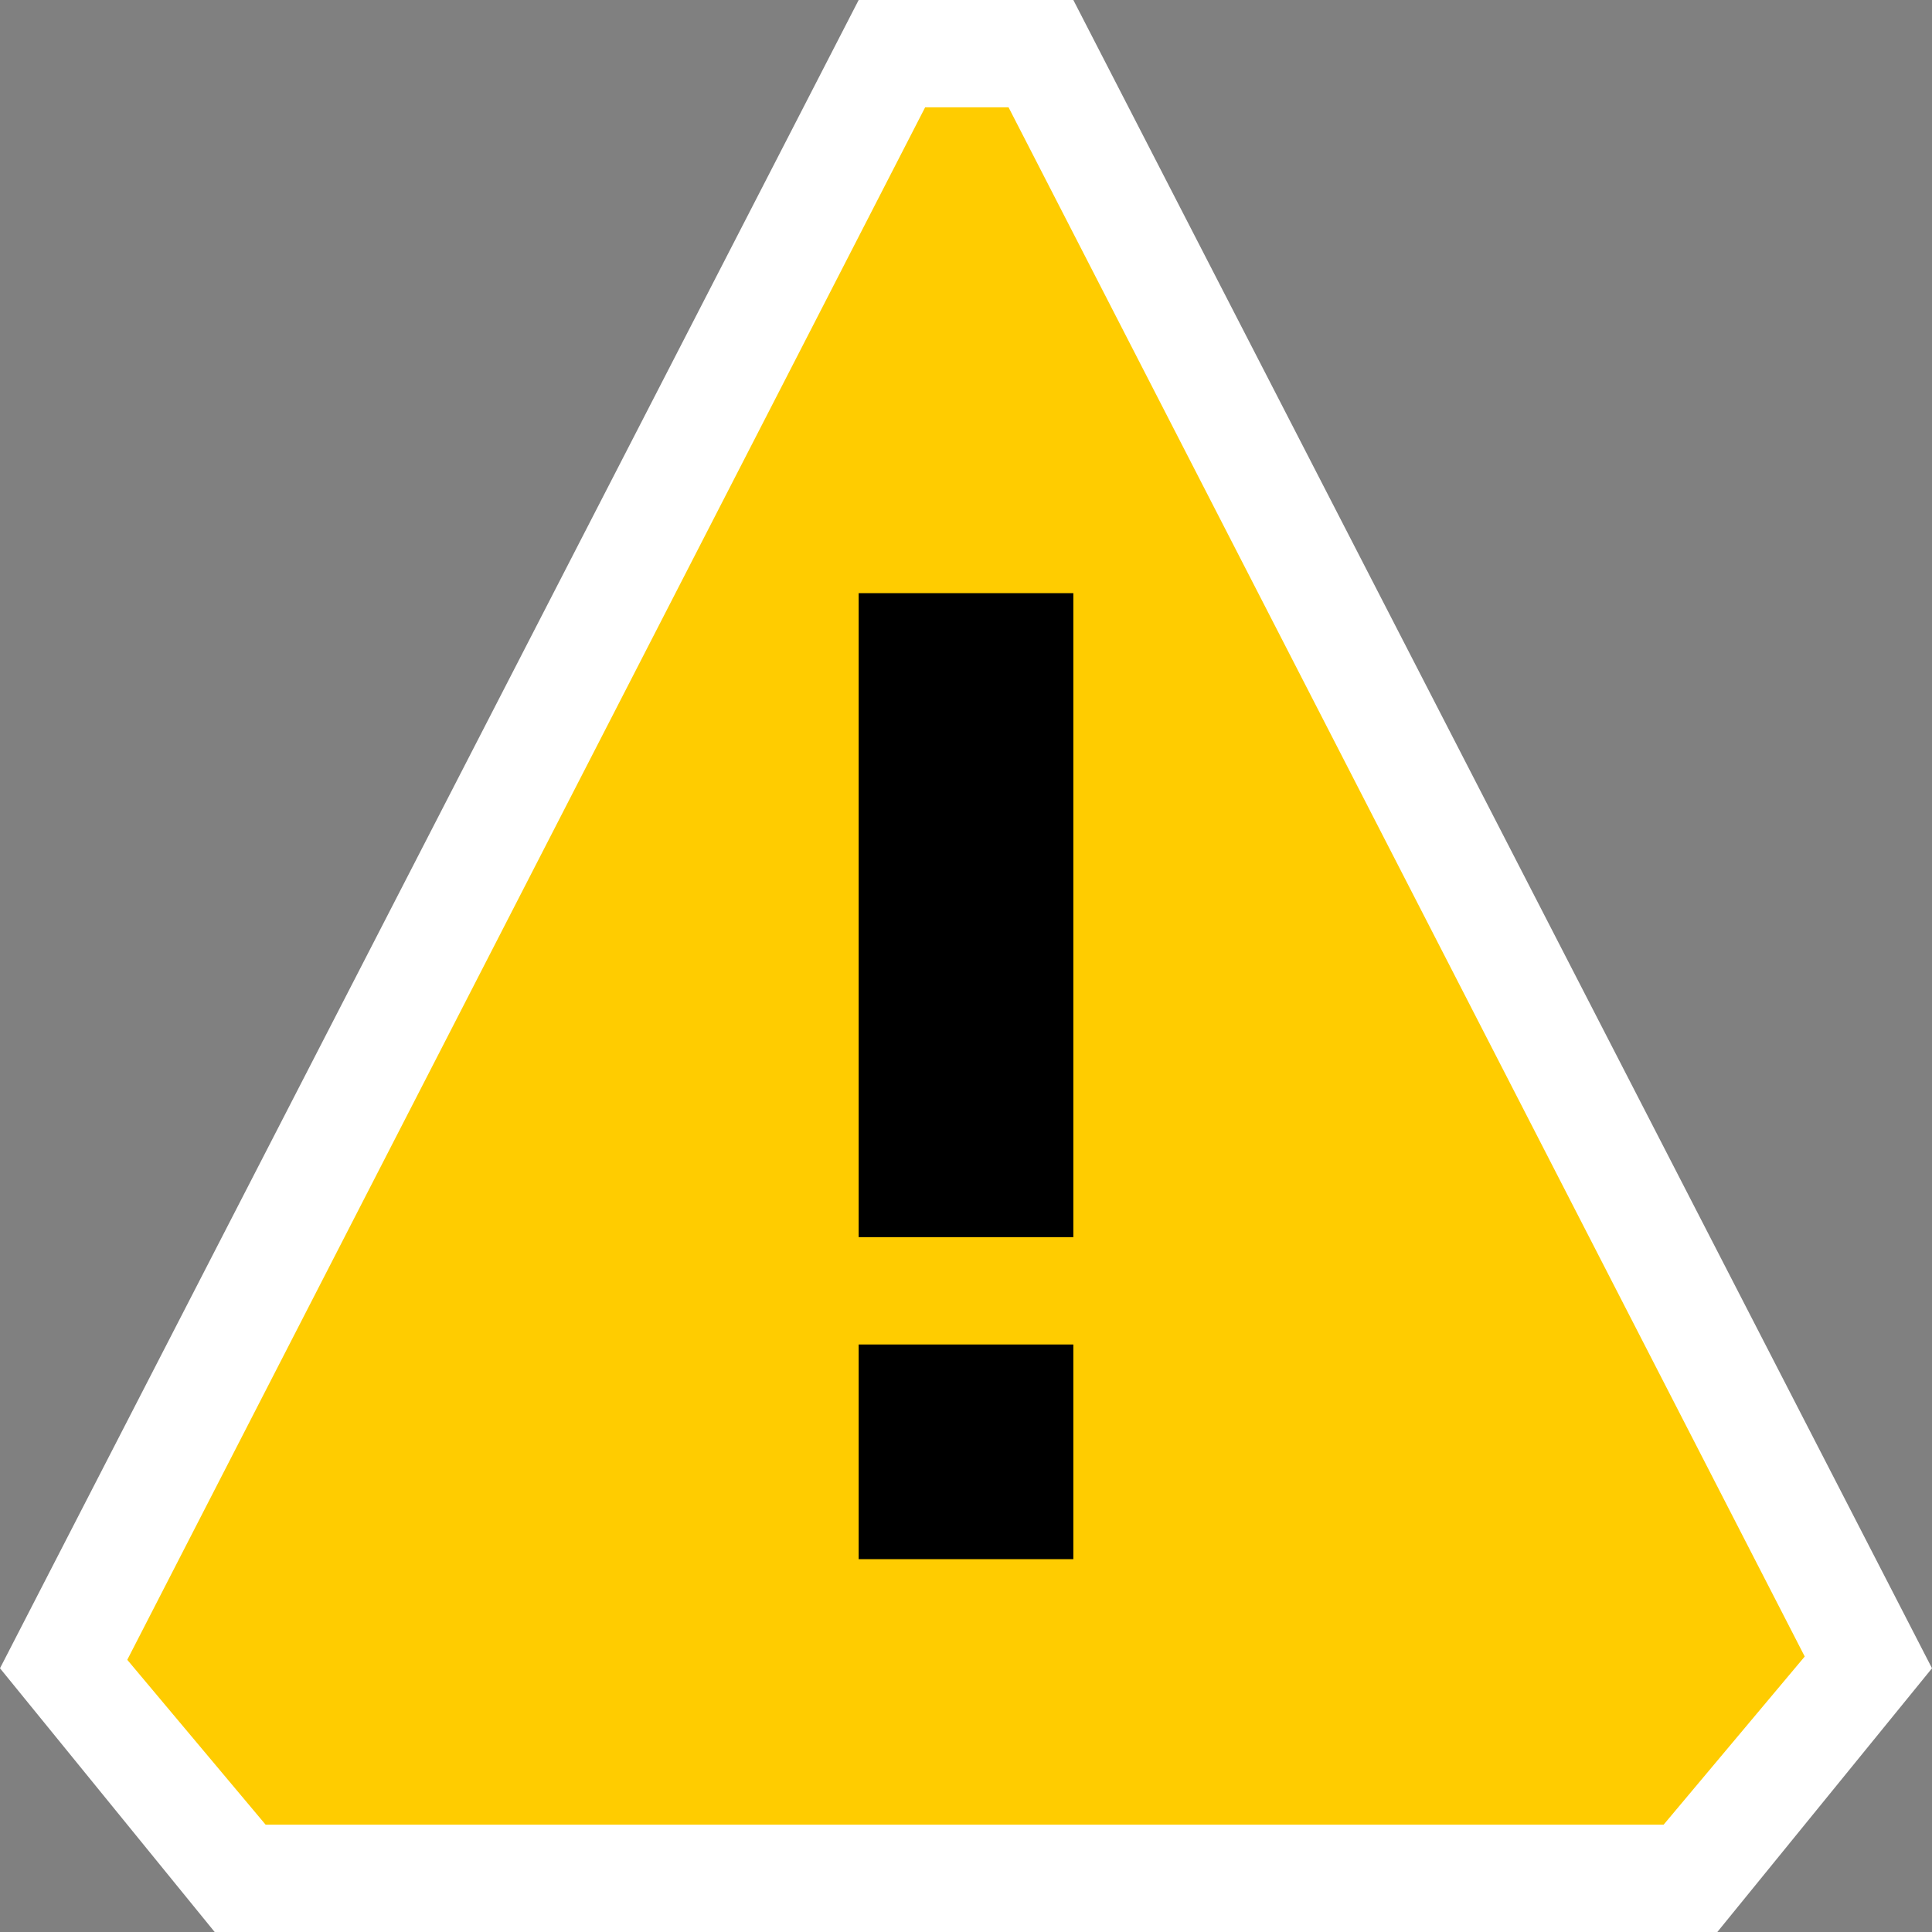 ﻿<?xml version="1.0" encoding="utf-8"?>
<!DOCTYPE svg PUBLIC "-//W3C//DTD SVG 1.1//EN" "http://www.w3.org/Graphics/SVG/1.1/DTD/svg11.dtd">
<svg xmlns="http://www.w3.org/2000/svg"
     xmlns:xlink="http://www.w3.org/1999/xlink"
     version="1.1" baseProfile="full" viewBox="0 0 256.00 256.00" enable-background="new 0 0 256.00 256.00" xml:space="preserve">
	<rect x="0" y="0" width="256.00" height="256.00" fill="#808080" stroke="none"/>
	<g>
		<path fill="#FFFFFF" fill-opacity="1" stroke-width="0.2" stroke-linejoin="round" d="M 113.778,3.05176e-005L 4.57385e-009,221.054L 28.445,256L 227.556,256L 256,221.054L 142.222,3.05176e-005L 113.778,3.05176e-005 Z "/>
		<path fill="#FFCC00" fill-opacity="1" stroke-width="0.2" stroke-linejoin="round" d="M 133.639,14.222L 122.585,14.222L 16.864,219.933L 35.194,241.778L 220.44,241.778L 239.136,219.497L 133.639,14.222 Z "/>
		<rect x="113.778" y="178.152" fill="#000000" fill-opacity="1" stroke-width="0.2" stroke-linejoin="round" width="28.444" height="28.445"/>
		<rect x="113.778" y="78.597" fill="#000000" fill-opacity="1" stroke-width="0.2" stroke-linejoin="round" width="28.444" height="85.333"/>
	</g>
</svg>

